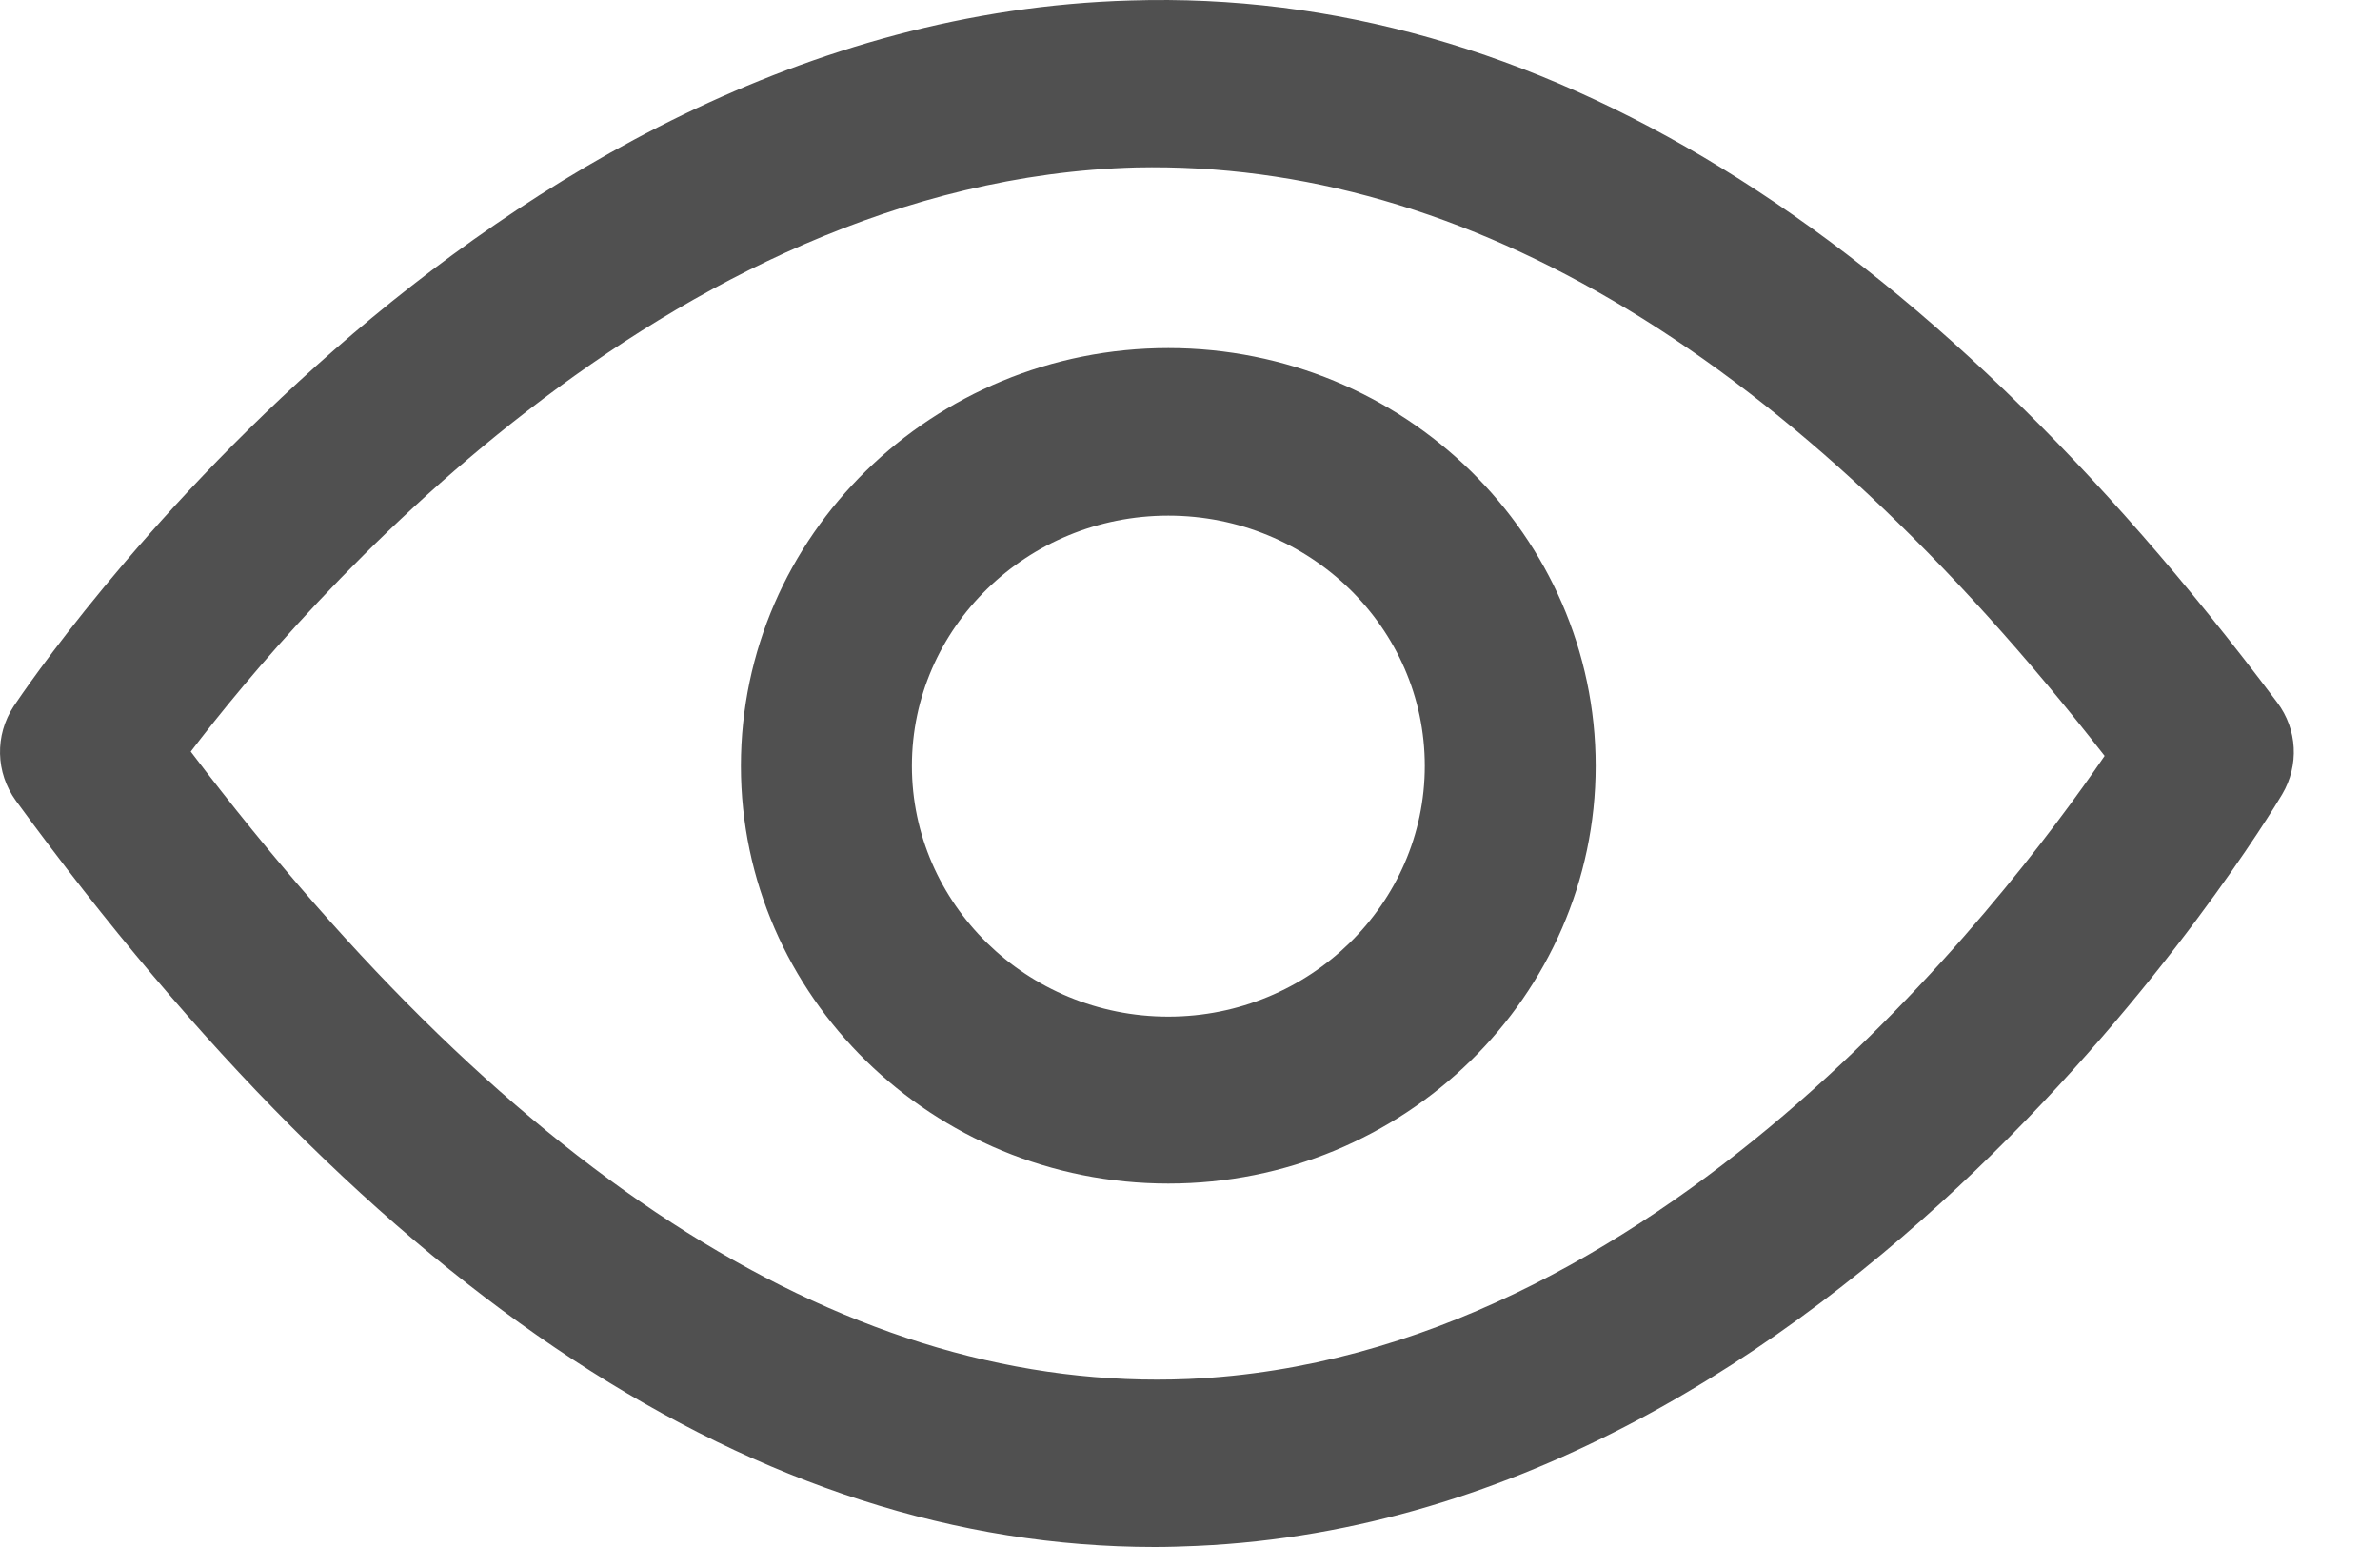 <?xml version="1.0" encoding="UTF-8"?>
<svg width="20px" height="13px" viewBox="0 0 20 13" version="1.1" xmlns="http://www.w3.org/2000/svg" xmlns:xlink="http://www.w3.org/1999/xlink">
    <!-- Generator: Sketch 47.1 (45422) - http://www.bohemiancoding.com/sketch -->
    <title>1J</title>
    <desc>Created with Sketch.</desc>
    <defs></defs>
    <g id="Page-1" stroke="none" stroke-width="1" fill="none" fill-rule="evenodd">
        <g id="Login-1.0" transform="translate(-431, -483)" fill="#505050">
            <g id="Group-3" transform="translate(0, -29)">
                <path d="M440.818,520.543 C439.629,520.543 438.663,519.595 438.663,518.436 C438.663,517.276 439.629,516.333 440.818,516.333 C442.006,516.333 442.973,517.276 442.973,518.436 C442.973,519.595 442.006,520.543 440.818,520.543 Z M440.818,514.925 C438.837,514.925 437.226,516.501 437.226,518.436 C437.226,520.37 438.837,521.946 440.818,521.946 C442.798,521.946 444.409,520.37 444.409,518.436 C444.409,516.501 442.798,514.925 440.818,514.925 L440.818,514.925 Z M440.989,523.588 C438.174,523.707 435.353,521.941 432.603,518.316 C433.52,517.112 436.59,513.513 440.549,513.407 C443.324,513.35 446.071,514.996 448.686,518.352 C447.838,519.591 444.915,523.415 440.989,523.588 Z M450.137,517.904 C447.137,513.899 443.896,511.898 440.502,512.004 C435.012,512.159 431.272,517.701 431.115,517.935 C430.955,518.179 430.963,518.493 431.133,518.728 C434.173,522.893 437.39,525 440.703,525 C440.82,525 440.938,524.996 441.055,524.991 C446.495,524.748 450.031,518.923 450.178,518.675 C450.322,518.431 450.306,518.13 450.137,517.904 L450.137,517.904 Z" id="1J"></path>
            </g>
        </g>
    </g>
</svg>